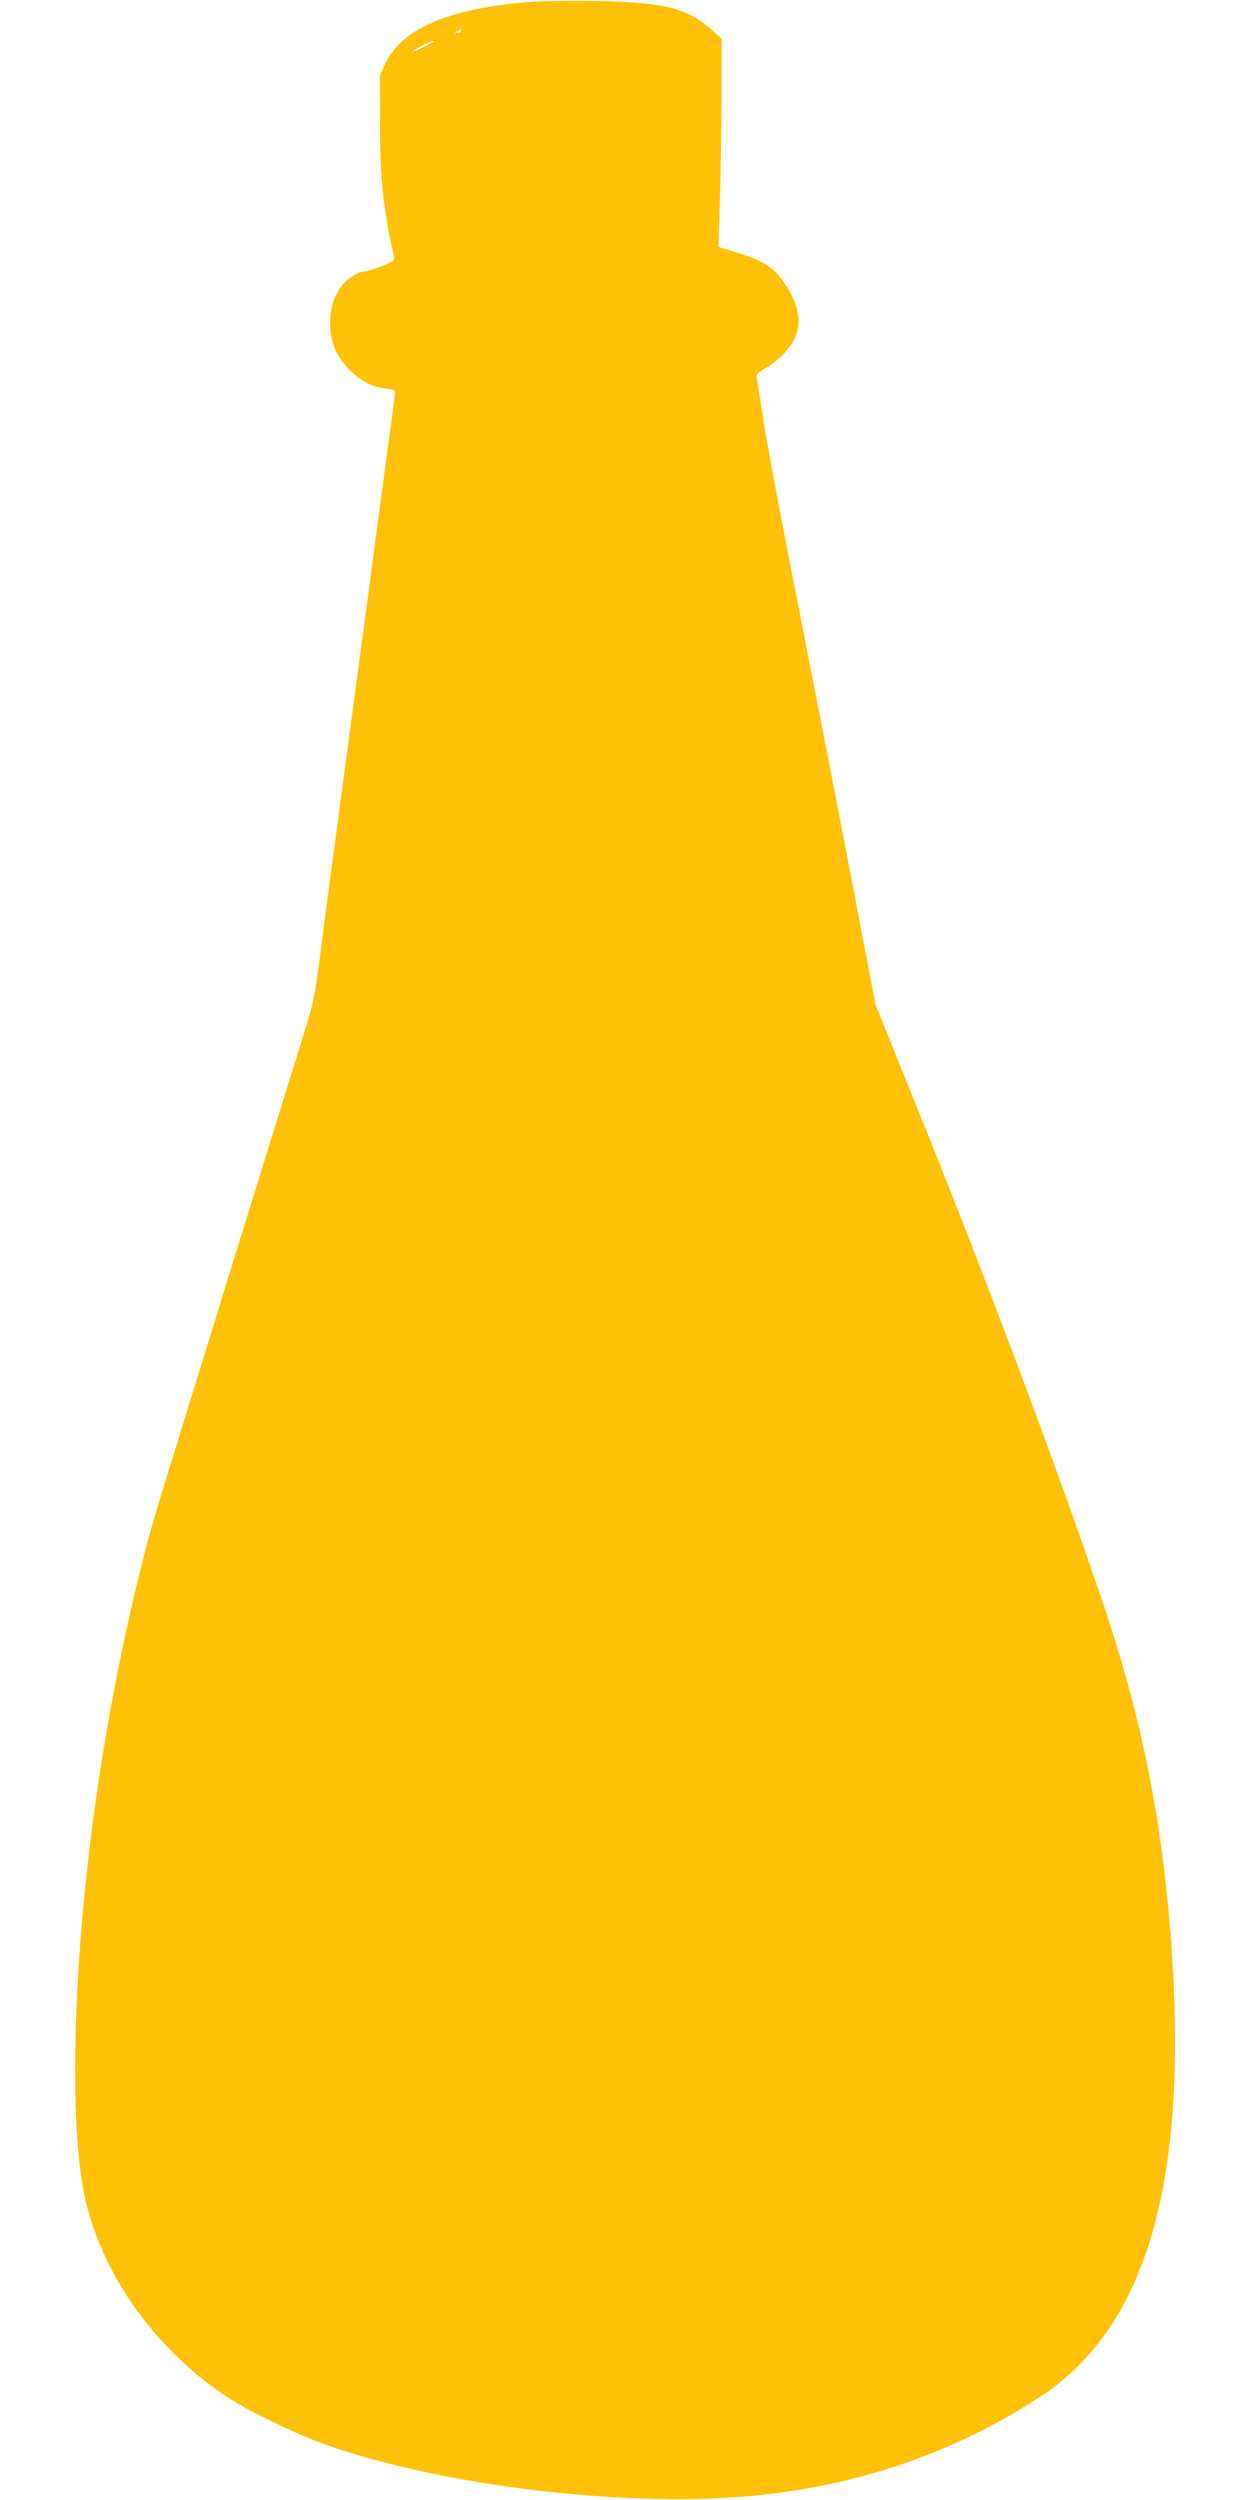 <?xml version="1.0" standalone="no"?>
<!DOCTYPE svg PUBLIC "-//W3C//DTD SVG 20010904//EN"
 "http://www.w3.org/TR/2001/REC-SVG-20010904/DTD/svg10.dtd">
<svg version="1.0" xmlns="http://www.w3.org/2000/svg"
 width="640pt" height="1280pt" viewBox="0 0 640 1280"
 preserveAspectRatio="xMidYMid meet">
<g transform="translate(0,1280) scale(0.1,-0.1)"
fill="#ffc107" stroke="none">
<path d="M2712 12790 c-410 -32 -656 -137 -739 -315 l-28 -60 0 -235 c1 -295
15 -434 71 -691 5 -23 1 -27 -63 -52 -38 -15 -77 -27 -87 -27 -32 0 -95 -42
-122 -81 -38 -56 -53 -106 -54 -181 0 -93 29 -168 93 -235 57 -61 117 -93 190
-102 44 -5 52 -9 50 -26 -2 -11 -18 -137 -38 -280 -19 -143 -58 -431 -85 -640
-28 -209 -89 -661 -135 -1005 -46 -344 -101 -751 -120 -905 -36 -277 -37 -282
-110 -515 -92 -292 -668 -2156 -724 -2340 -130 -432 -256 -1037 -330 -1585
-107 -792 -127 -1567 -50 -1947 79 -394 352 -785 720 -1033 115 -78 376 -204
534 -258 622 -214 1566 -321 2215 -251 522 56 1004 226 1425 502 567 372 777
1158 660 2466 -51 568 -156 1061 -339 1603 -245 722 -607 1684 -969 2578
l-194 480 -68 355 c-66 351 -182 948 -375 1930 -55 278 -113 593 -130 700 -16
107 -32 206 -35 220 -5 22 2 29 49 58 73 43 140 119 156 177 24 84 -2 173 -80
278 -50 66 -106 98 -238 137 l-83 25 7 250 c4 138 8 378 8 534 l1 283 -55 49
c-122 108 -247 138 -585 144 -126 2 -281 0 -343 -5z m-352 -150 c0 -5 -8 -10
-17 -10 -15 0 -16 2 -3 10 19 12 20 12 20 0z m-141 -54 c-10 -9 -109 -56 -109
-51 0 6 91 54 104 55 5 0 7 -2 5 -4z"/>
</g>
</svg>
